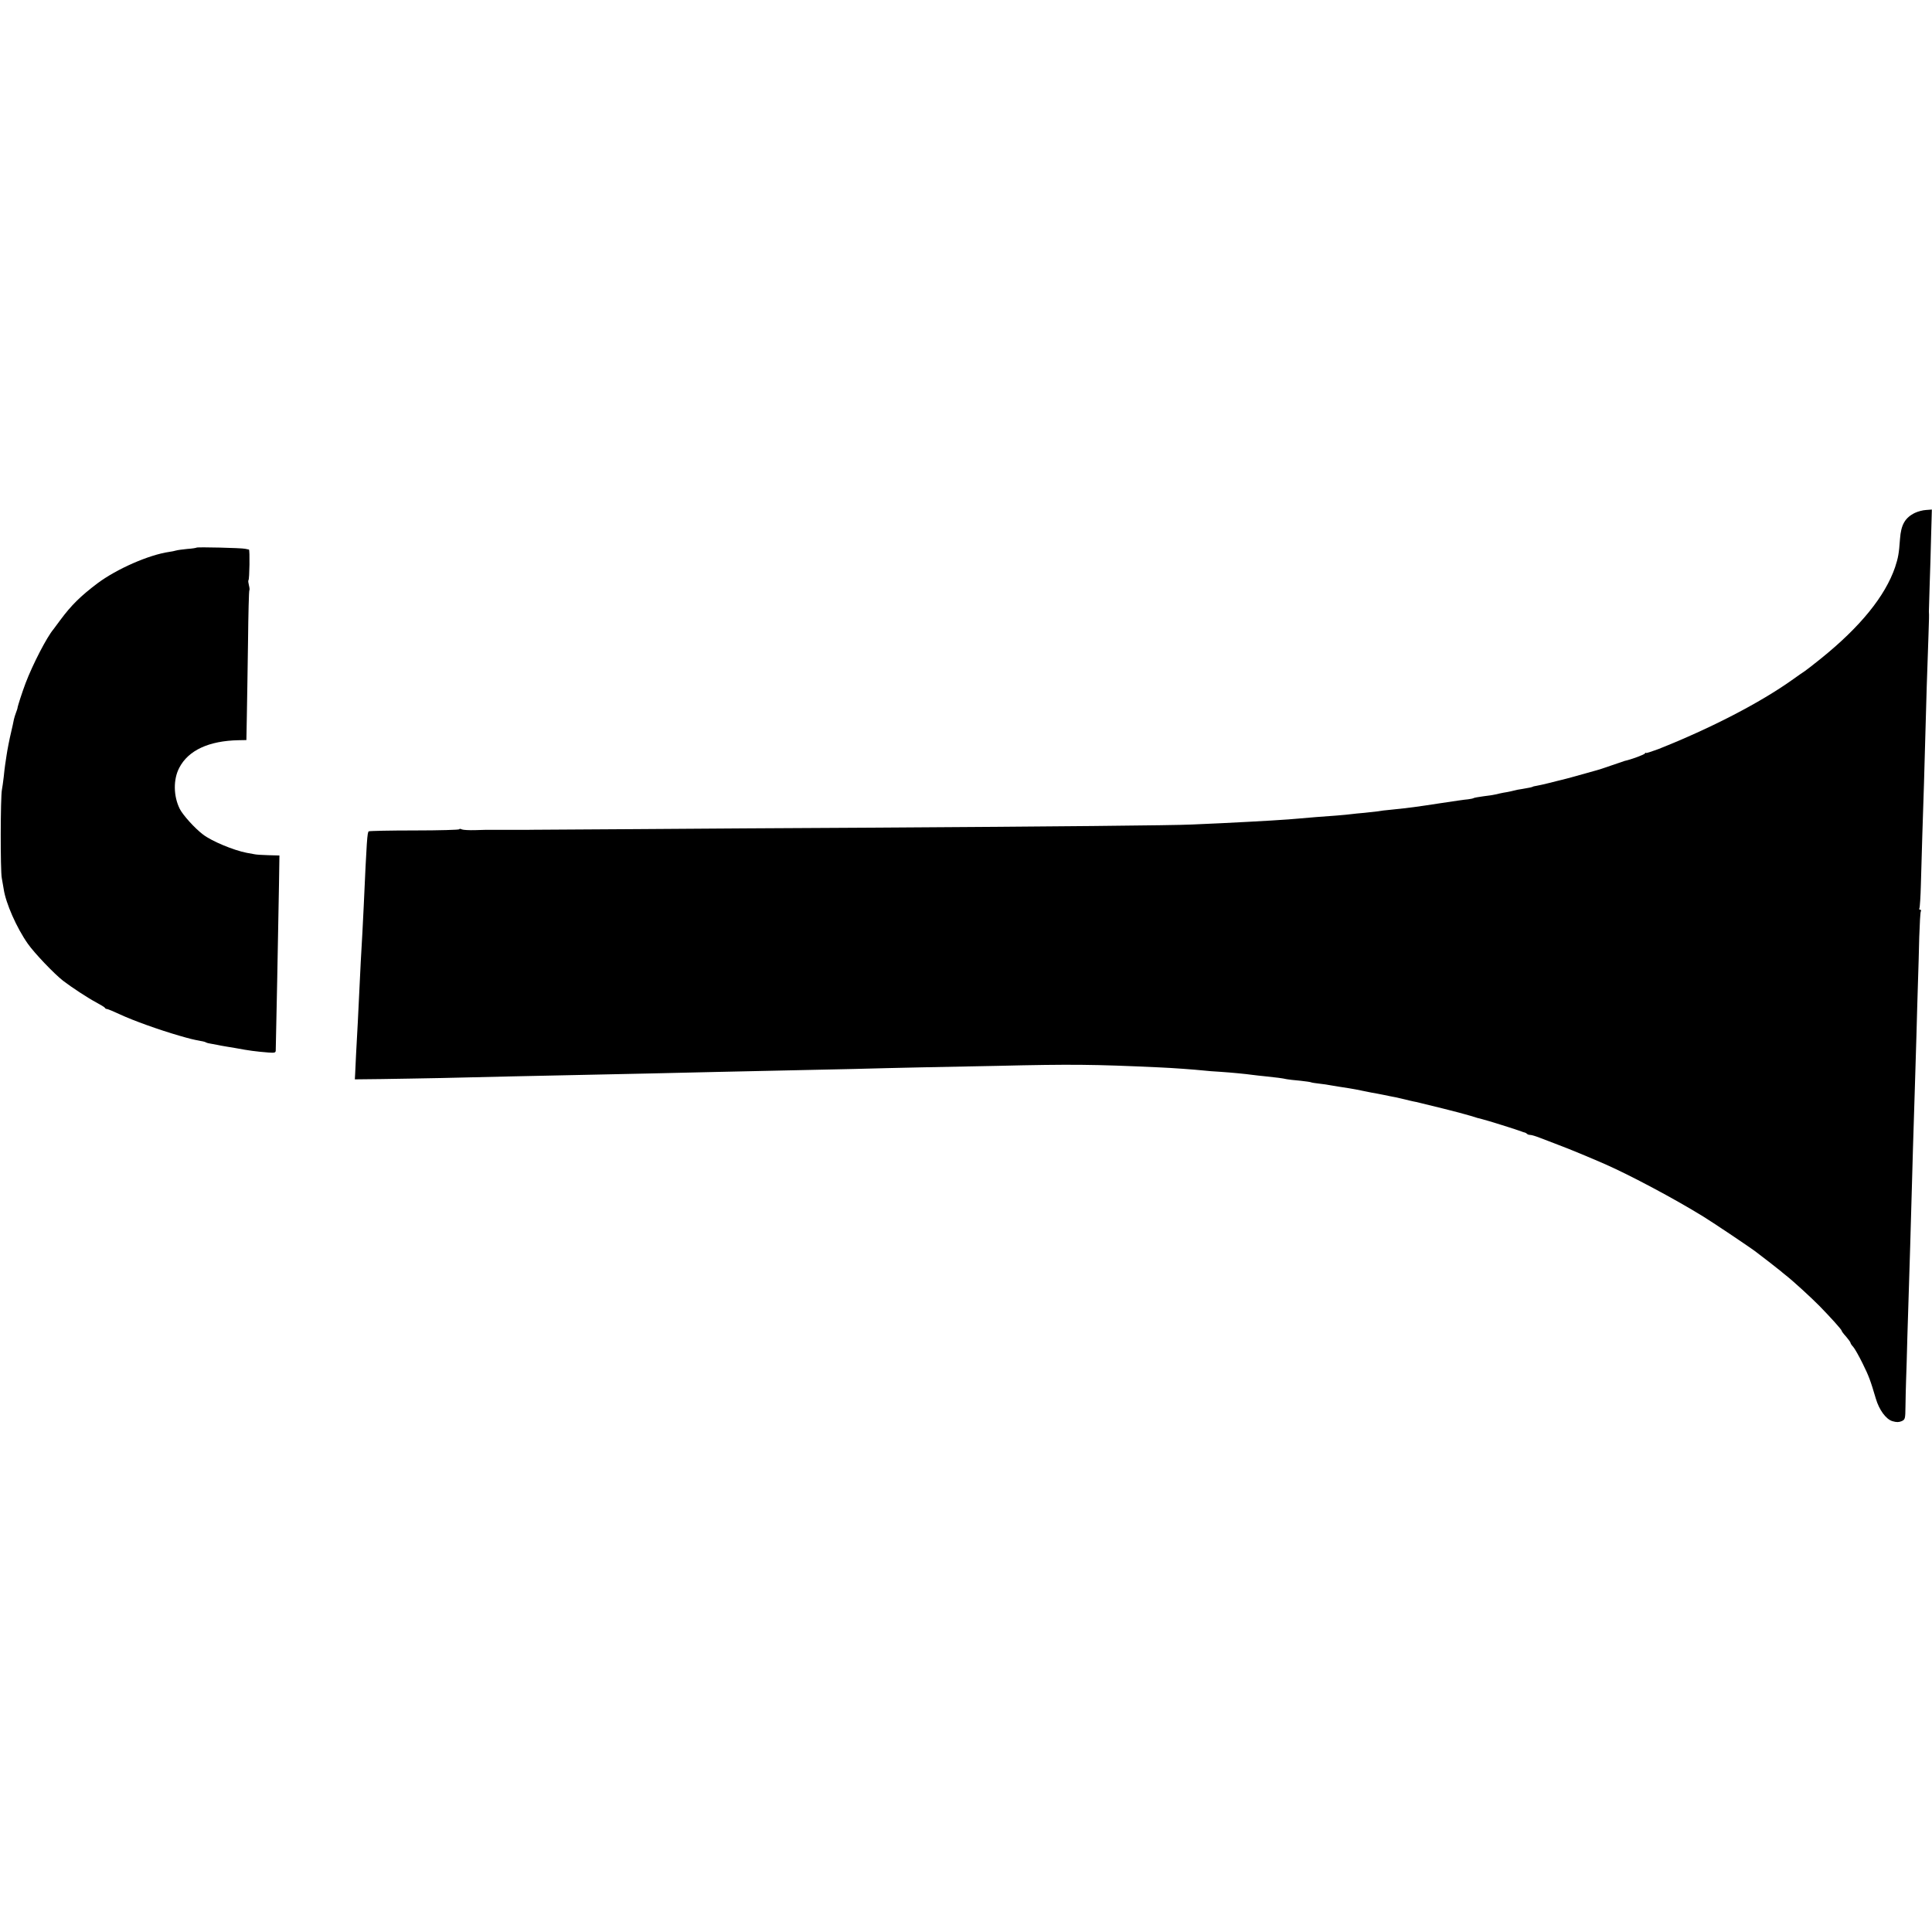 <?xml version="1.0" standalone="no"?>
<!DOCTYPE svg PUBLIC "-//W3C//DTD SVG 20010904//EN"
 "http://www.w3.org/TR/2001/REC-SVG-20010904/DTD/svg10.dtd">
<svg version="1.0" xmlns="http://www.w3.org/2000/svg"
 width="1304pt" height="1304pt" viewBox="0 0 1304 1304"
 preserveAspectRatio="xMidYMid meet">
<g transform="translate(0,1304) scale(0.1,-0.1)"
fill="#000000" stroke="none">
<path d="M12926 9579 c-68 -33 -95 -80 -102 -177 -7 -98 -12 -126 -33 -190
-67 -196 -235 -403 -502 -618 -47 -38 -96 -76 -108 -84 -13 -8 -48 -33 -79
-55 -221 -158 -556 -331 -909 -471 -46 -17 -83 -29 -83 -26 0 4 -4 2 -8 -4 -6
-8 -88 -39 -137 -50 -5 -2 -44 -15 -85 -29 -41 -15 -97 -33 -125 -40 -27 -8
-84 -23 -125 -35 -41 -11 -84 -23 -95 -25 -11 -3 -47 -11 -80 -20 -33 -8 -71
-17 -85 -19 -14 -2 -25 -5 -25 -6 0 -2 -26 -8 -70 -15 -22 -3 -48 -8 -57 -11
-10 -3 -30 -7 -45 -10 -16 -2 -39 -7 -53 -10 -41 -10 -55 -12 -111 -19 -30 -4
-57 -9 -61 -11 -4 -3 -22 -7 -40 -9 -18 -1 -98 -13 -178 -25 -183 -28 -206
-31 -340 -45 -36 -3 -76 -8 -90 -11 -14 -2 -54 -6 -90 -10 -36 -3 -76 -7 -90
-9 -26 -4 -161 -15 -240 -20 -25 -2 -72 -6 -105 -9 -80 -8 -265 -19 -530 -32
-66 -3 -156 -7 -200 -9 -115 -6 -967 -14 -2120 -21 -550 -3 -1281 -7 -1625
-10 -344 -2 -632 -4 -640 -4 -8 0 -58 0 -110 -1 -52 0 -99 0 -105 0 -5 0 -46
0 -90 0 -44 1 -111 0 -150 -2 -38 -1 -78 1 -88 5 -9 5 -17 5 -17 1 0 -4 -135
-8 -301 -8 -165 0 -305 -3 -310 -6 -10 -6 -14 -58 -34 -504 -2 -49 -6 -130 -9
-180 -3 -49 -8 -137 -11 -195 -13 -274 -16 -331 -20 -410 -8 -143 -17 -313
-18 -350 l-2 -35 180 2 c99 1 281 5 405 7 124 3 338 8 475 11 313 7 654 14
945 20 124 3 320 7 435 10 598 13 708 15 925 20 129 4 336 8 460 11 124 2 353
7 510 10 507 12 653 10 1090 -10 96 -4 242 -15 300 -21 25 -3 77 -7 115 -9 74
-5 170 -14 220 -21 17 -2 57 -7 90 -10 66 -7 110 -12 140 -19 11 -2 51 -7 89
-10 38 -4 72 -9 75 -11 3 -2 29 -6 56 -9 28 -3 61 -8 75 -11 23 -4 84 -14 125
-20 21 -3 63 -11 105 -20 14 -3 36 -7 50 -10 14 -2 50 -9 80 -15 30 -6 66 -14
80 -16 14 -3 43 -10 65 -15 22 -6 47 -11 55 -13 8 -1 29 -6 45 -10 17 -4 86
-21 155 -38 69 -17 152 -39 185 -49 33 -11 69 -21 80 -23 24 -5 244 -74 265
-83 8 -3 18 -7 22 -7 3 -1 10 -4 14 -8 4 -5 14 -8 23 -8 9 0 38 -9 66 -20 27
-10 82 -31 120 -46 76 -28 224 -90 320 -132 168 -74 467 -233 660 -352 67 -41
335 -221 359 -241 6 -5 45 -35 86 -66 41 -32 77 -60 80 -63 3 -3 18 -16 34
-28 44 -34 171 -150 227 -207 76 -78 149 -159 149 -166 0 -4 13 -22 30 -40 16
-19 30 -38 30 -42 0 -4 8 -17 18 -27 10 -11 39 -62 64 -113 42 -85 52 -112 89
-237 22 -75 68 -139 112 -152 27 -8 43 -8 62 0 24 11 25 16 26 99 1 49 2 126
4 173 2 47 6 184 9 305 4 121 9 279 11 350 4 125 10 316 20 680 4 155 7 251
20 665 2 74 7 223 10 330 3 107 7 265 10 350 3 85 7 228 9 317 3 89 7 167 11
173 3 5 1 10 -5 10 -6 0 -8 4 -5 10 3 5 8 78 10 162 5 197 14 468 21 683 3 94
7 238 9 320 4 172 14 481 21 670 4 124 5 139 3 168 0 6 2 84 5 172 3 88 8 240
10 338 l5 178 -39 -3 c-22 -1 -55 -10 -74 -19z"/>
<path d="M1327 9344 c-2 -2 -30 -7 -63 -9 -32 -3 -67 -8 -77 -11 -10 -3 -30
-7 -45 -9 -138 -20 -354 -115 -484 -212 -115 -87 -176 -147 -251 -248 -20 -27
-41 -55 -46 -62 -45 -53 -140 -237 -188 -363 -23 -61 -55 -159 -55 -170 0 -3
-5 -16 -10 -30 -5 -14 -12 -34 -14 -45 -4 -22 -11 -52 -19 -87 -10 -41 -26
-122 -31 -158 -3 -19 -7 -46 -9 -60 -2 -14 -7 -52 -10 -85 -4 -33 -9 -71 -12
-85 -10 -48 -11 -547 -1 -596 5 -27 11 -61 13 -75 14 -95 87 -261 163 -369 45
-64 177 -202 237 -249 57 -44 170 -118 225 -147 30 -16 56 -32 58 -36 2 -5 8
-8 13 -8 6 0 47 -17 92 -38 83 -39 261 -103 396 -142 73 -21 88 -25 145 -36
16 -2 33 -7 37 -10 5 -3 21 -7 36 -9 16 -3 35 -6 43 -8 8 -2 35 -7 60 -11 25
-4 52 -9 60 -10 91 -17 136 -23 223 -30 39 -3 47 -1 48 12 2 66 17 816 22
1122 l3 196 -75 2 c-42 1 -83 4 -91 6 -8 1 -33 6 -55 10 -88 17 -235 78 -294
123 -55 41 -137 132 -158 174 -43 87 -44 199 -3 277 61 118 200 182 399 186
l54 1 3 160 c2 88 5 314 8 503 2 189 6 346 9 348 3 3 1 18 -3 34 -4 16 -6 31
-3 34 7 6 10 206 3 207 -3 0 -14 3 -25 5 -25 6 -323 13 -328 8z"/>
</g>
</svg>
